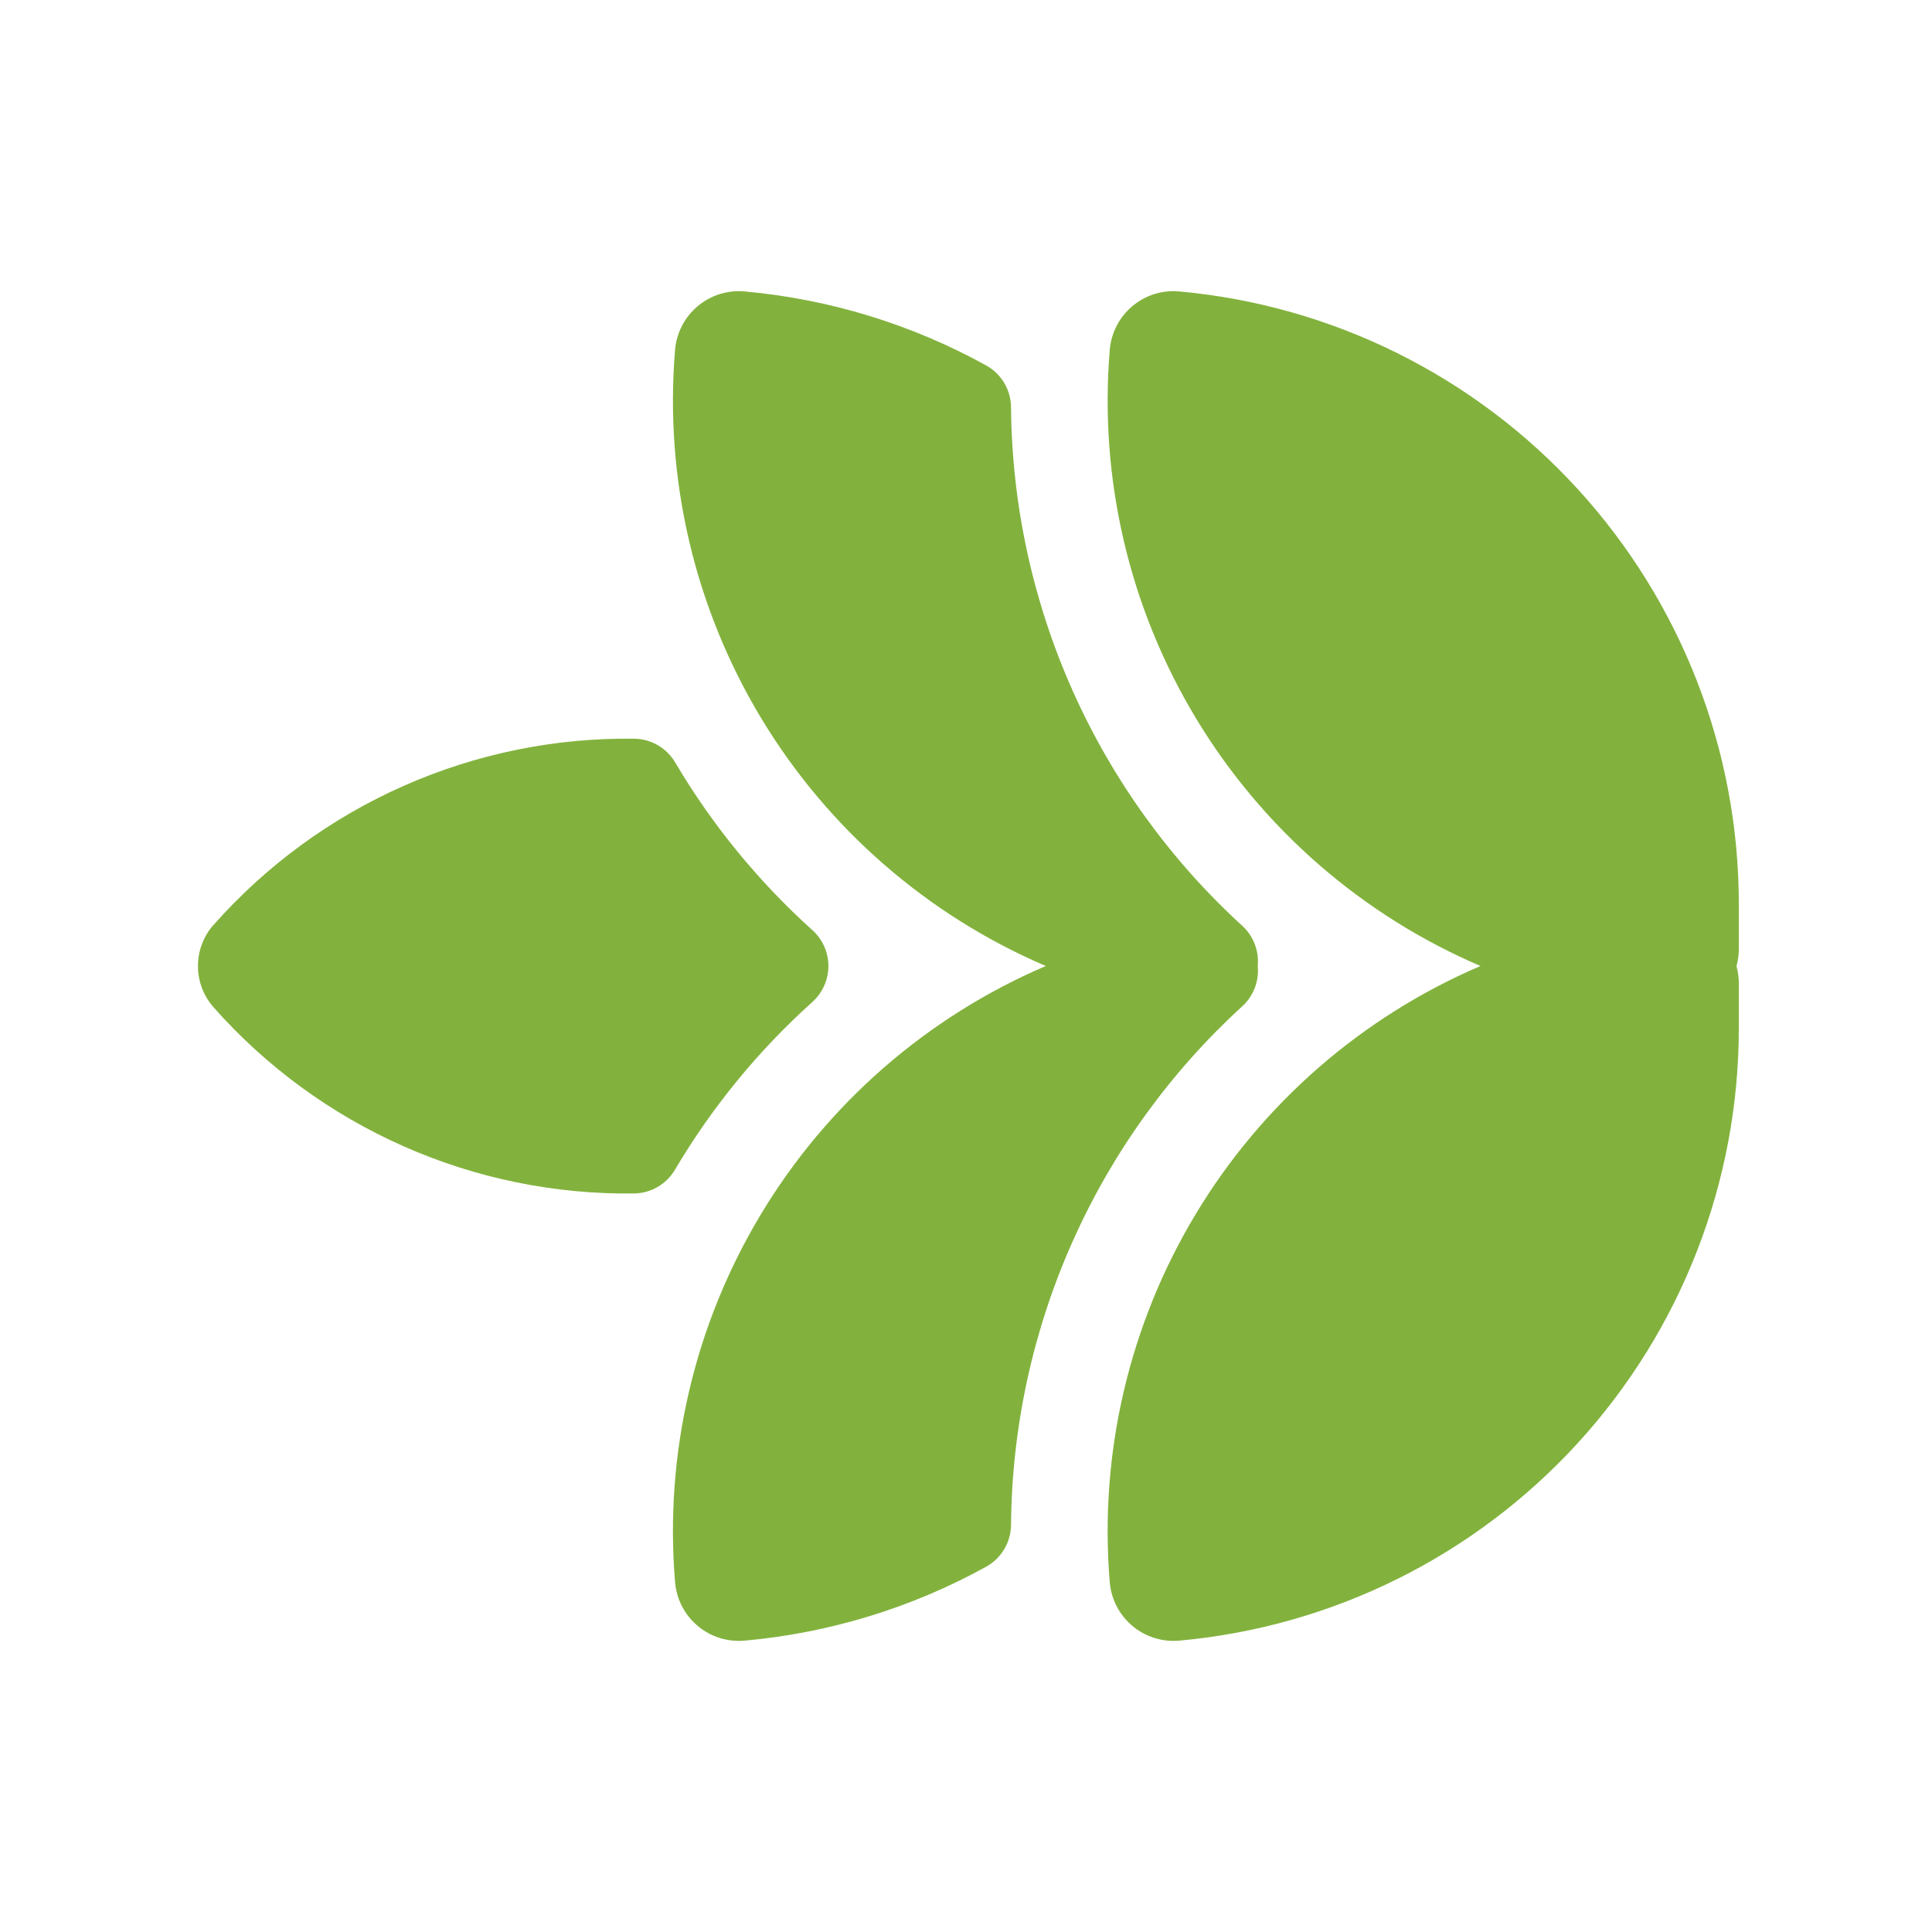 <?xml version="1.0" encoding="UTF-8"?>
<svg xmlns="http://www.w3.org/2000/svg" width="98" height="98" viewBox="0 0 98 98" fill="none">
  <path d="M10.839 46.903C10.325 47.481 10.041 48.228 10.041 49.002C10.041 49.776 10.325 50.523 10.839 51.102C13.506 54.113 16.79 56.515 20.468 58.143C24.146 59.772 28.132 60.589 32.154 60.539C32.576 60.535 32.989 60.421 33.354 60.21C33.718 59.999 34.023 59.697 34.237 59.334C36.115 56.159 38.466 53.289 41.209 50.823C41.465 50.593 41.668 50.312 41.808 49.998C41.948 49.685 42.02 49.346 42.02 49.002C42.02 48.659 41.948 48.32 41.808 48.006C41.668 47.692 41.465 47.412 41.209 47.182C38.47 44.715 36.122 41.845 34.247 38.671C34.032 38.308 33.727 38.008 33.363 37.797C32.998 37.587 32.585 37.474 32.164 37.47C28.141 37.419 24.155 38.235 20.476 39.863C16.797 41.49 13.512 43.892 10.844 46.903L10.839 46.903ZM59.82 83.221C59.393 83.26 58.962 83.213 58.554 83.084C58.145 82.956 57.765 82.747 57.438 82.471C57.109 82.195 56.839 81.857 56.643 81.476C56.446 81.095 56.327 80.679 56.292 80.252C55.749 73.728 57.274 67.199 60.649 61.59C64.024 55.98 69.079 51.576 75.098 49C69.08 46.424 64.026 42.02 60.651 36.412C57.275 30.804 55.75 24.276 56.292 17.753C56.439 15.959 58.017 14.617 59.82 14.783C67.576 15.488 74.788 19.067 80.039 24.818C85.291 30.569 88.202 38.076 88.201 45.864L88.201 48.142C88.2 48.434 88.16 48.724 88.083 49.005C88.161 49.287 88.2 49.579 88.201 49.872L88.201 52.151C88.201 59.938 85.289 67.443 80.038 73.193C74.786 78.943 67.575 82.517 59.82 83.221ZM53.048 49C47.029 51.576 41.974 55.98 38.599 61.59C35.224 67.199 33.699 73.728 34.242 80.252C34.277 80.679 34.396 81.095 34.593 81.476C34.789 81.857 35.059 82.195 35.388 82.471C35.715 82.747 36.095 82.956 36.504 83.084C36.912 83.213 37.343 83.26 37.77 83.221C42.069 82.835 46.24 81.559 50.02 79.473C50.4 79.263 50.718 78.955 50.94 78.581C51.162 78.207 51.281 77.781 51.284 77.346C51.326 72.391 52.39 67.498 54.408 62.972C56.427 58.447 59.356 54.386 63.014 51.043C63.295 50.787 63.511 50.468 63.647 50.114C63.783 49.759 63.835 49.378 63.798 49C63.834 48.623 63.782 48.242 63.646 47.888C63.51 47.535 63.294 47.217 63.014 46.961C59.356 43.619 56.427 39.558 54.408 35.032C52.39 30.506 51.326 25.613 51.284 20.658C51.28 20.223 51.161 19.797 50.938 19.423C50.715 19.049 50.396 18.741 50.015 18.532C46.237 16.447 42.067 15.17 37.77 14.783C37.343 14.745 36.912 14.791 36.504 14.92C36.095 15.049 35.715 15.257 35.388 15.533C35.059 15.809 34.789 16.148 34.593 16.528C34.396 16.909 34.277 17.325 34.242 17.753C33.7 24.276 35.225 30.804 38.6 36.412C41.976 42.02 47.03 46.424 53.048 49Z" fill="#82B23D"></path>
</svg>
